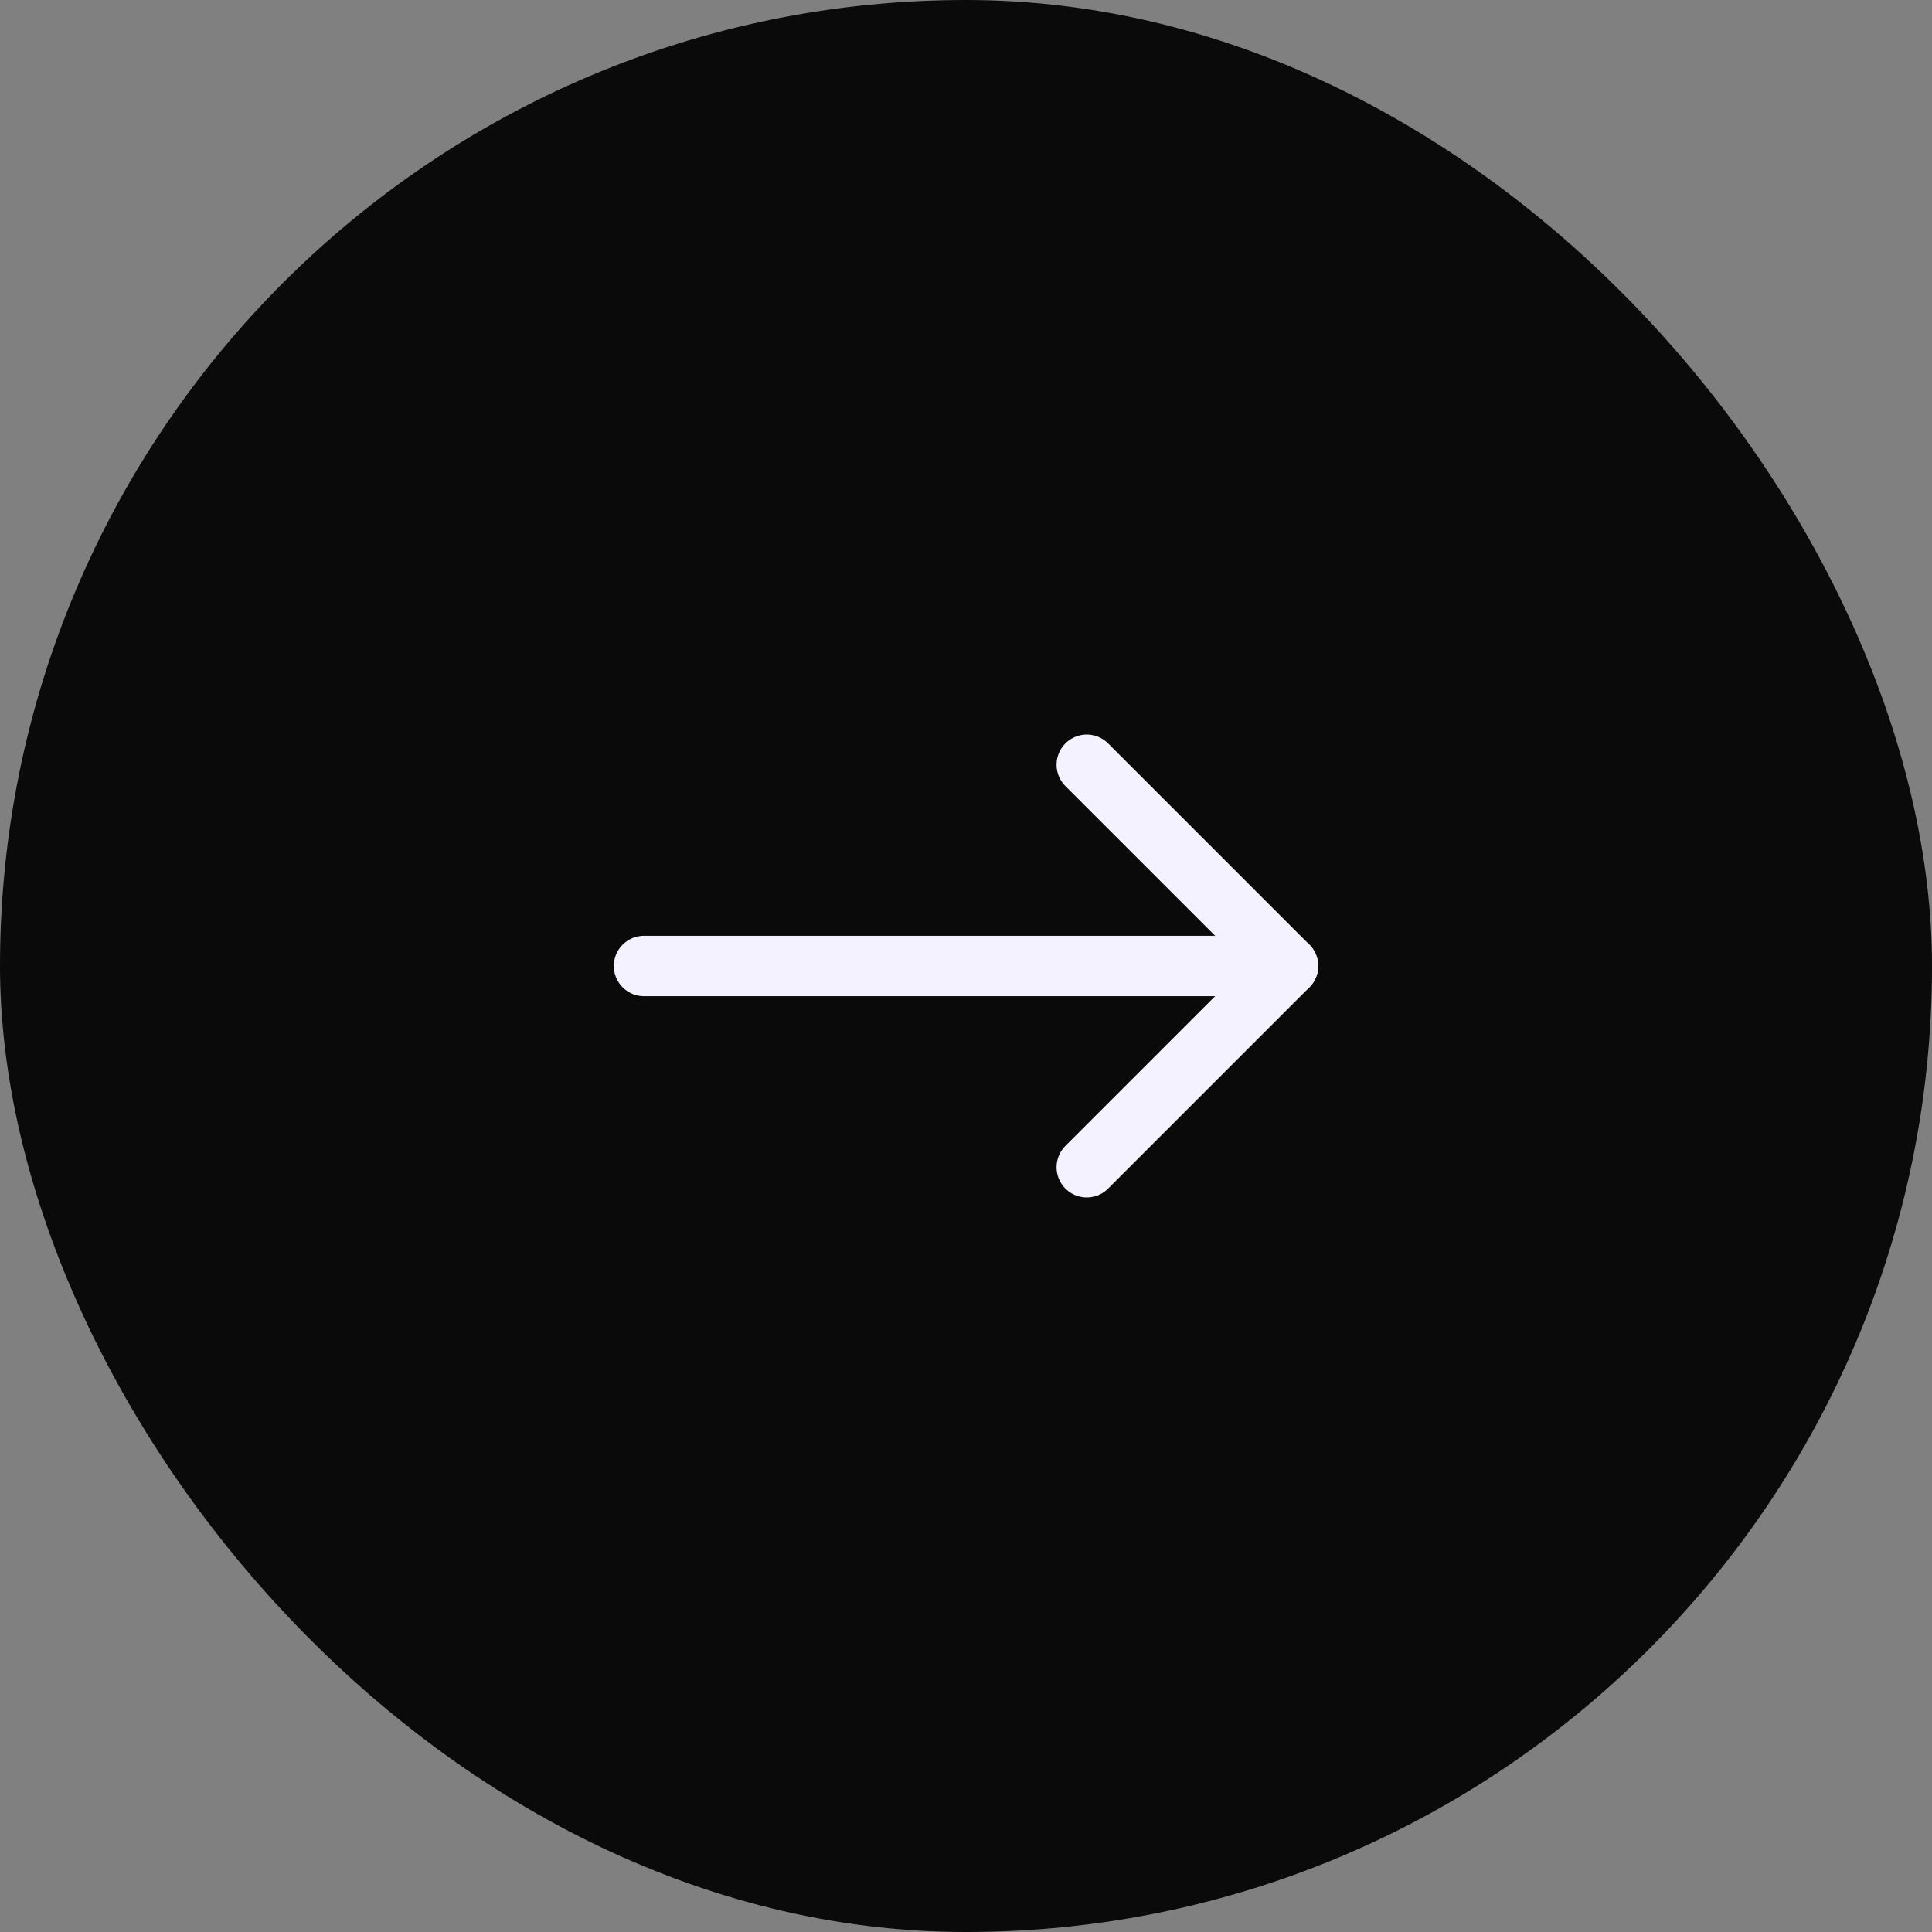 <svg width="48" height="48" viewBox="0 0 48 48" fill="none" xmlns="http://www.w3.org/2000/svg">
<rect x="0" y="0" width="48" height="48" fill="#808080" stroke="none"/>
<rect width="48" height="48" rx="24" fill="#0A0A0A"/>
<path d="M27 29L32 24L27 19" stroke="#F5F2FF" stroke-width="1.5" stroke-linecap="round" stroke-linejoin="round"/>
<path d="M16 24H32" stroke="#F5F2FF" stroke-width="1.5" stroke-linecap="round" stroke-linejoin="round"/>
</svg>
